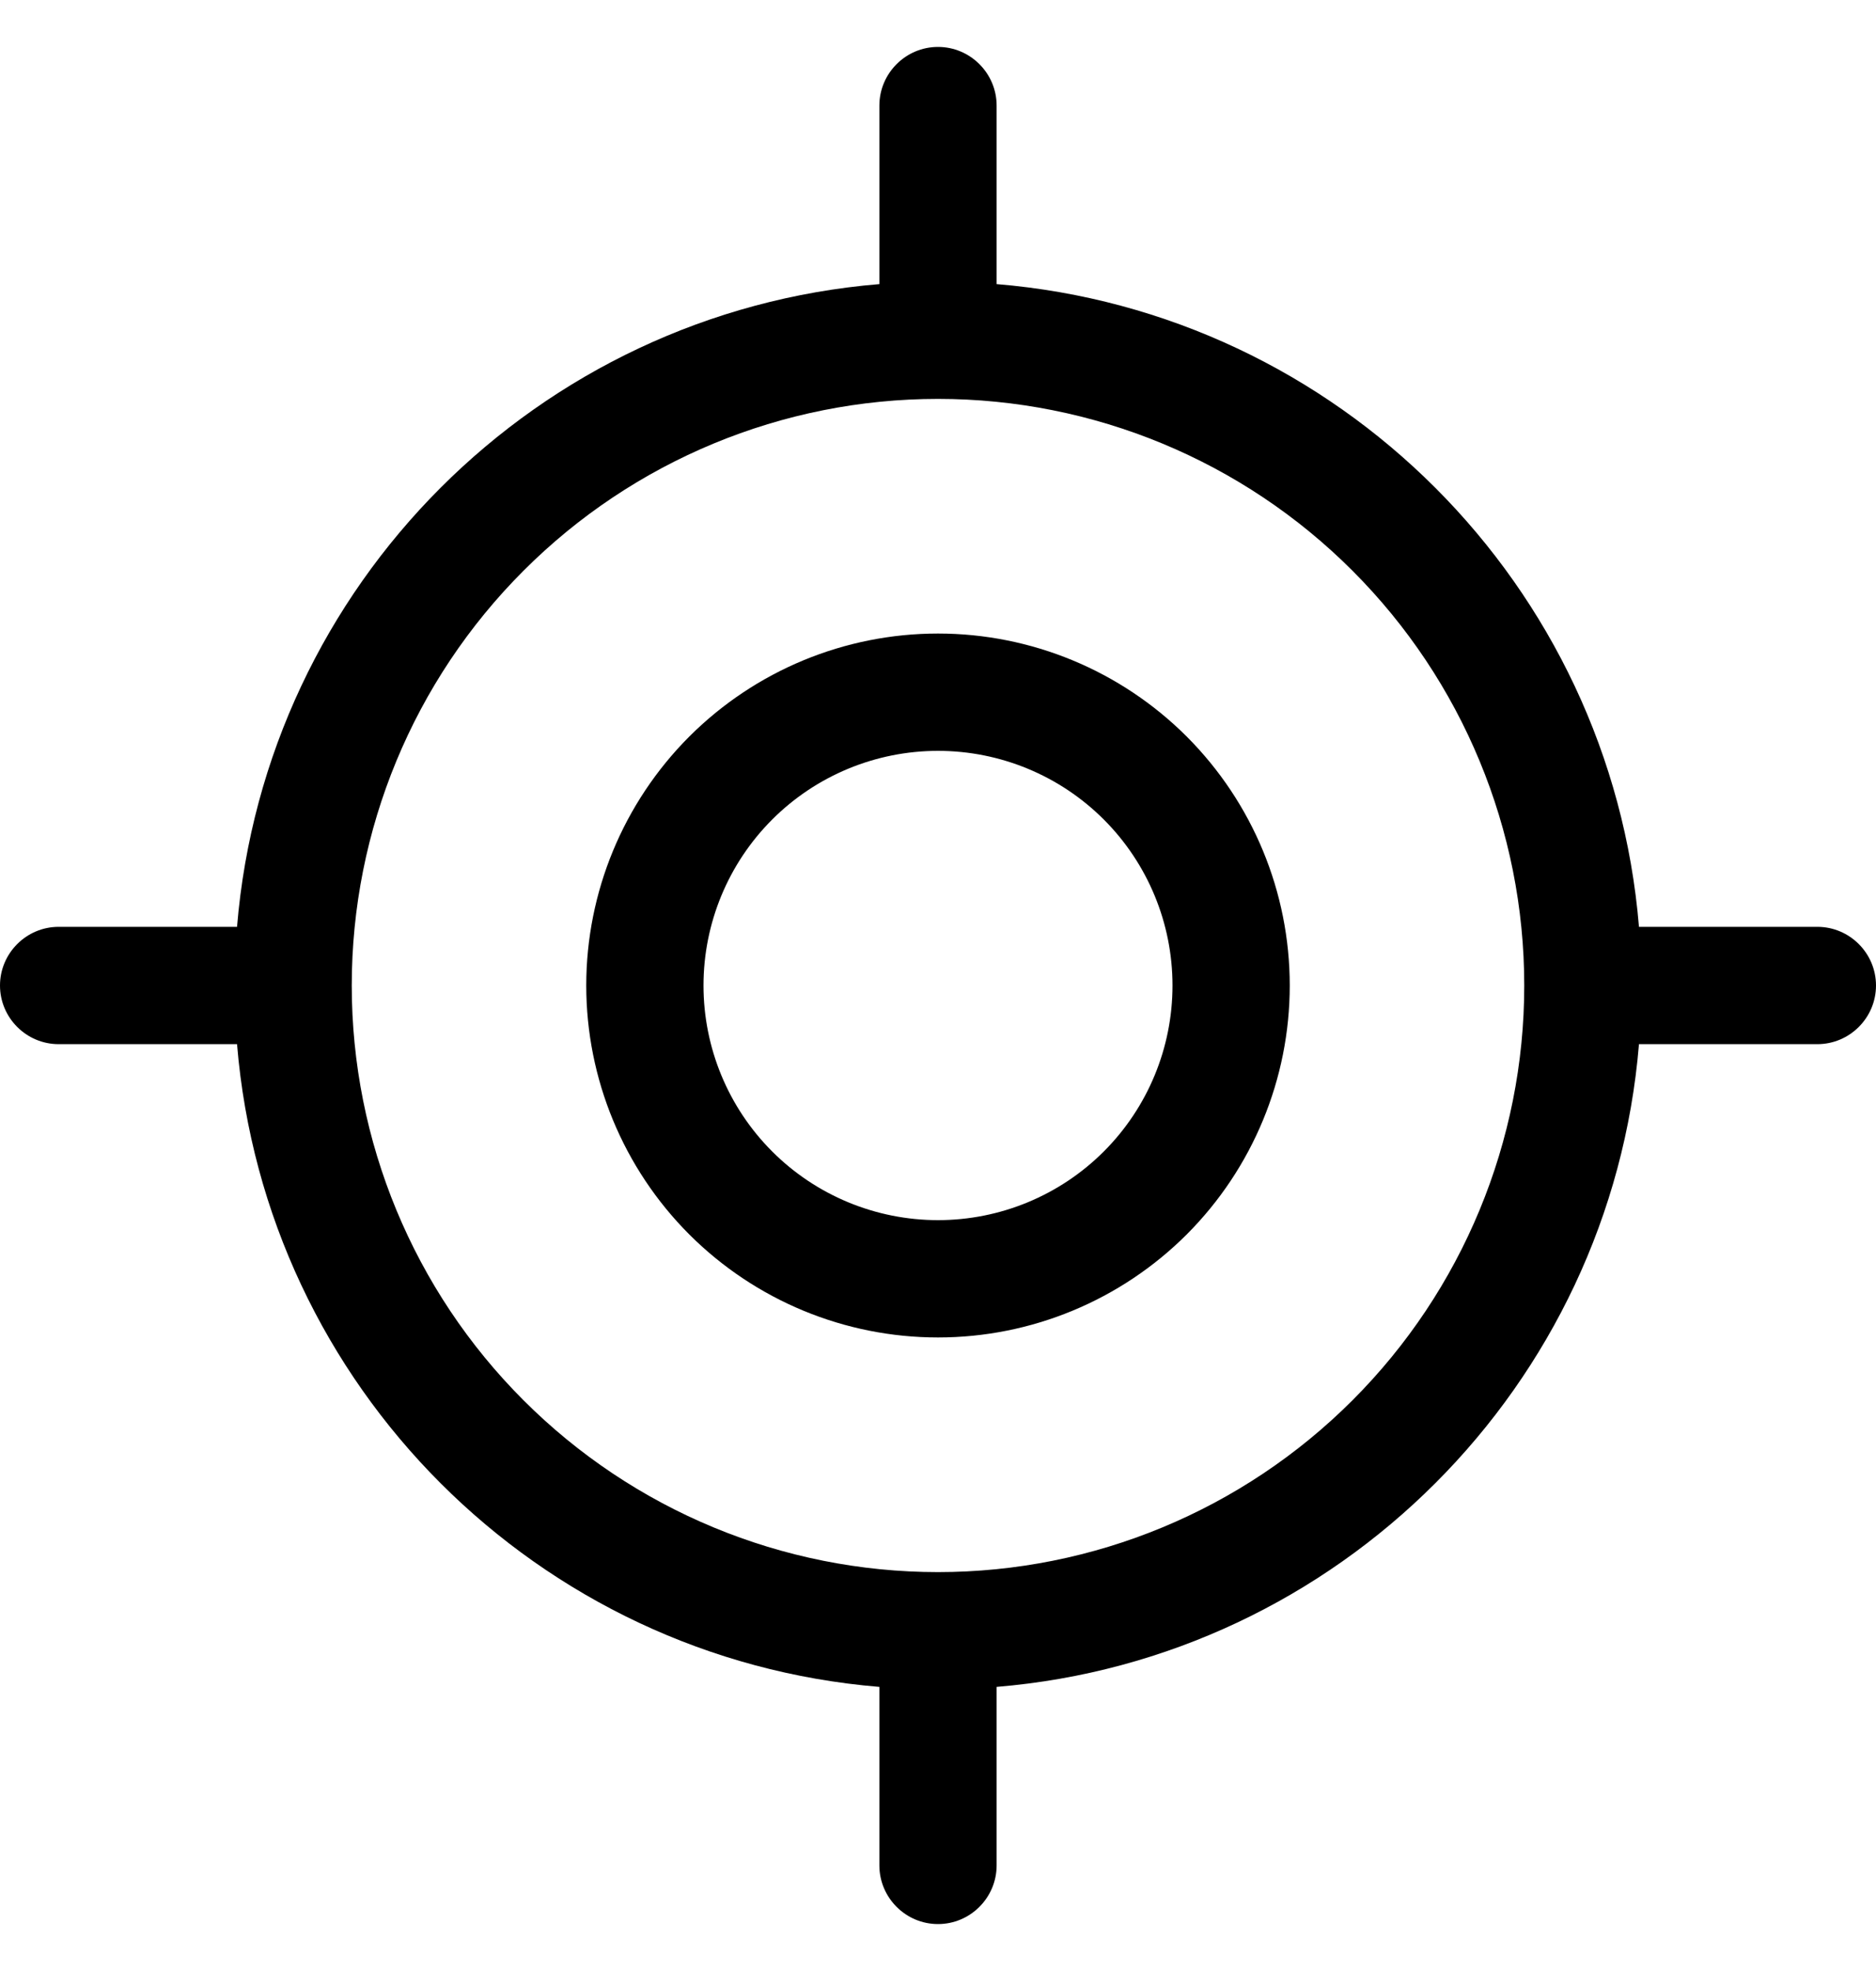 <svg width="20" height="21" viewBox="0 0 20 21" fill="none" xmlns="http://www.w3.org/2000/svg">
<path d="M10 0.5C10.344 0.5 10.625 0.781 10.625 1.125V3.027C14.27 3.328 17.172 6.234 17.473 9.875H19.375C19.719 9.875 20 10.156 20 10.5C20 10.844 19.719 11.125 19.375 11.125H17.473C17.172 14.77 14.266 17.672 10.625 17.973V19.875C10.625 20.219 10.344 20.5 10 20.5C9.656 20.5 9.375 20.219 9.375 19.875V17.973C5.73 17.672 2.828 14.77 2.527 11.125H0.625C0.281 11.125 0 10.844 0 10.5C0 10.156 0.281 9.875 0.625 9.875H2.527C2.828 6.23 5.73 3.328 9.375 3.027V1.125C9.375 0.781 9.656 0.5 10 0.5ZM3.75 10.5C3.75 12.158 4.408 13.747 5.581 14.919C6.753 16.091 8.342 16.75 10 16.75C11.658 16.75 13.247 16.091 14.419 14.919C15.591 13.747 16.25 12.158 16.25 10.5C16.25 8.842 15.591 7.253 14.419 6.081C13.247 4.908 11.658 4.25 10 4.25C8.342 4.25 6.753 4.908 5.581 6.081C4.408 7.253 3.75 8.842 3.75 10.5ZM12.5 10.5C12.5 9.837 12.237 9.201 11.768 8.732C11.299 8.263 10.663 8 10 8C9.337 8 8.701 8.263 8.232 8.732C7.763 9.201 7.5 9.837 7.5 10.5C7.5 11.163 7.763 11.799 8.232 12.268C8.701 12.737 9.337 13 10 13C10.663 13 11.299 12.737 11.768 12.268C12.237 11.799 12.5 11.163 12.5 10.5ZM6.25 10.5C6.25 9.505 6.645 8.552 7.348 7.848C8.052 7.145 9.005 6.75 10 6.75C10.995 6.75 11.948 7.145 12.652 7.848C13.355 8.552 13.75 9.505 13.75 10.5C13.75 11.495 13.355 12.448 12.652 13.152C11.948 13.855 10.995 14.25 10 14.25C9.005 14.25 8.052 13.855 7.348 13.152C6.645 12.448 6.25 11.495 6.25 10.5Z" fill="black"/>
</svg>
